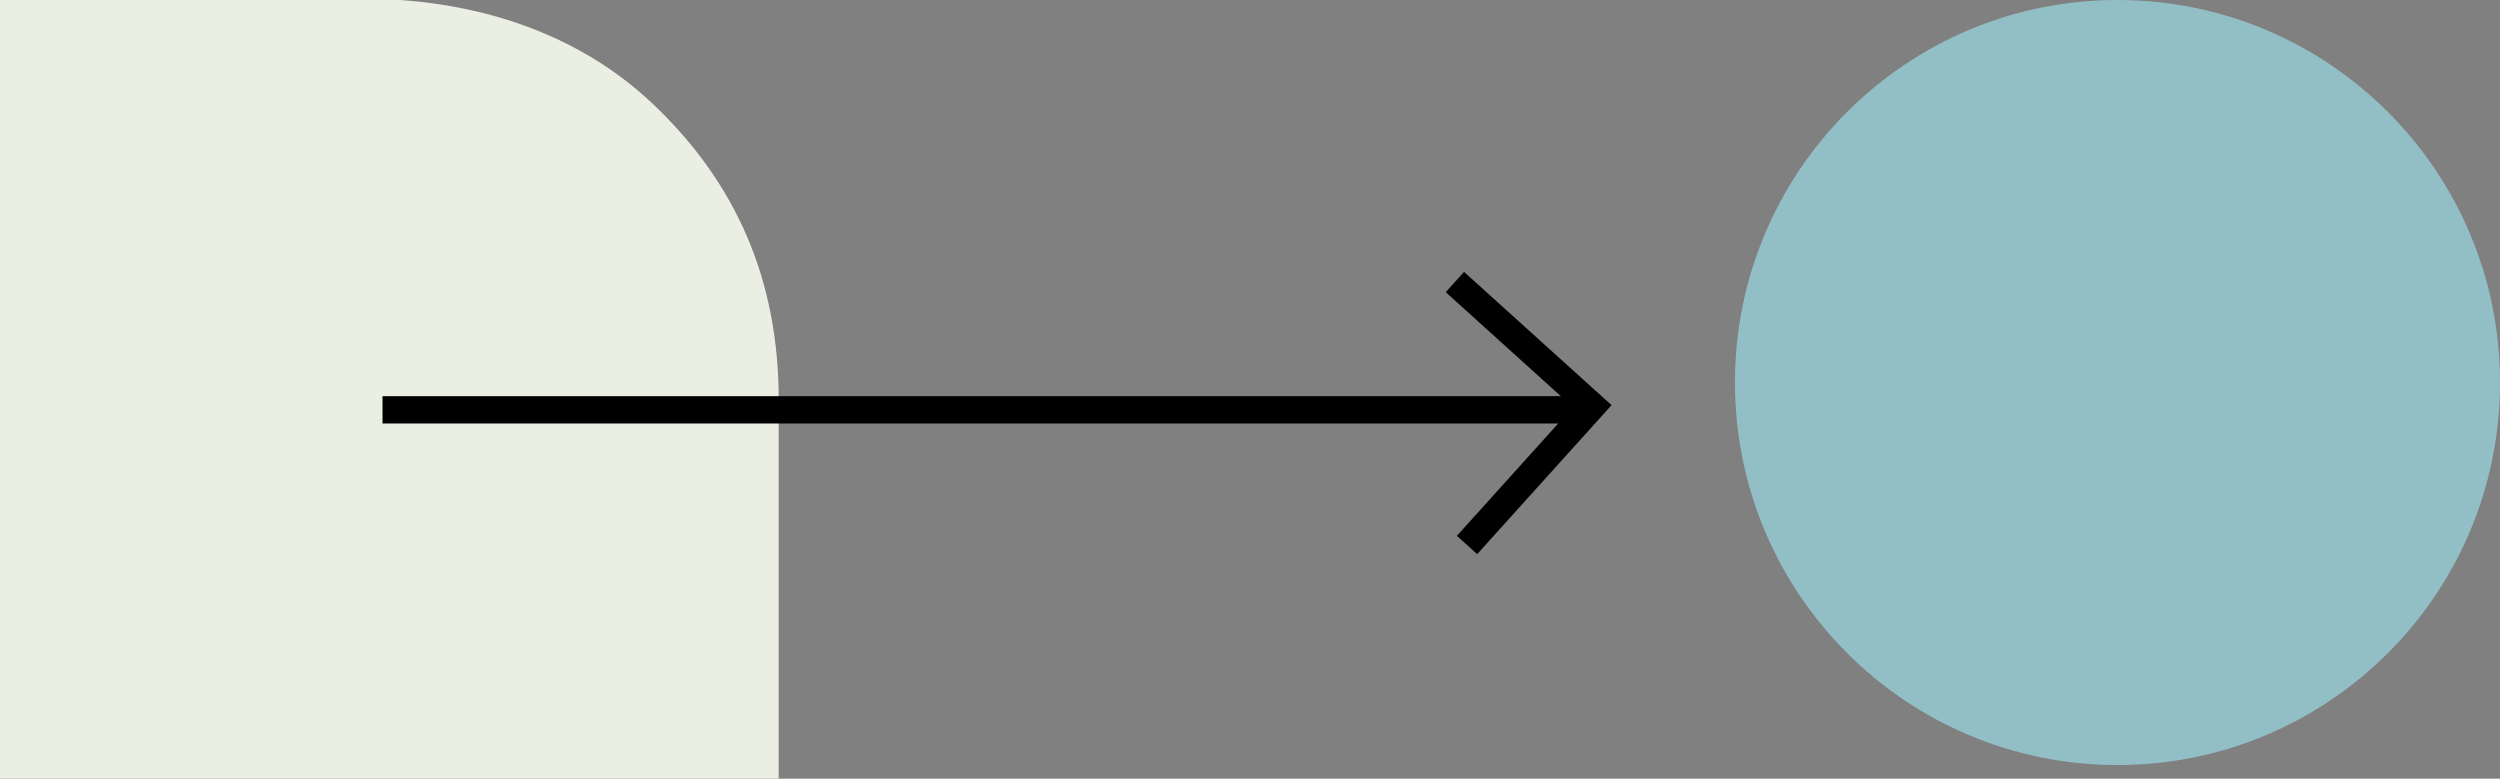 <?xml version="1.0" encoding="UTF-8"?> <svg xmlns="http://www.w3.org/2000/svg" width="183" height="57" viewBox="0 0 183 57" fill="none"><rect x="0" y="0" width="183" height="57" fill="#808080" stroke="none"/> <path d="M57 57L-1.12009e-06 57L1.37146e-06 -2.49155e-06L29.265 -1.21232e-06C32.914 0.247 41.132 1.334 47.722 7.544C53.982 13.446 57 20.623 57 29.26L57 57Z" fill="#EBEFE3"></path> <path d="M127 28C127 43.464 139.536 56 155 56C170.464 56 183 43.464 183 28C183 12.536 170.464 -5.47967e-07 155 -1.22392e-06C139.536 -1.89987e-06 127 12.536 127 28Z" fill="#92BFC6"></path> <path d="M28 30L116 30" stroke="black" stroke-width="2"></path> <path d="M106.497 20.645L116.553 29.729L107.386 39.894" stroke="black" stroke-width="2" stroke-miterlimit="10"></path> </svg> 